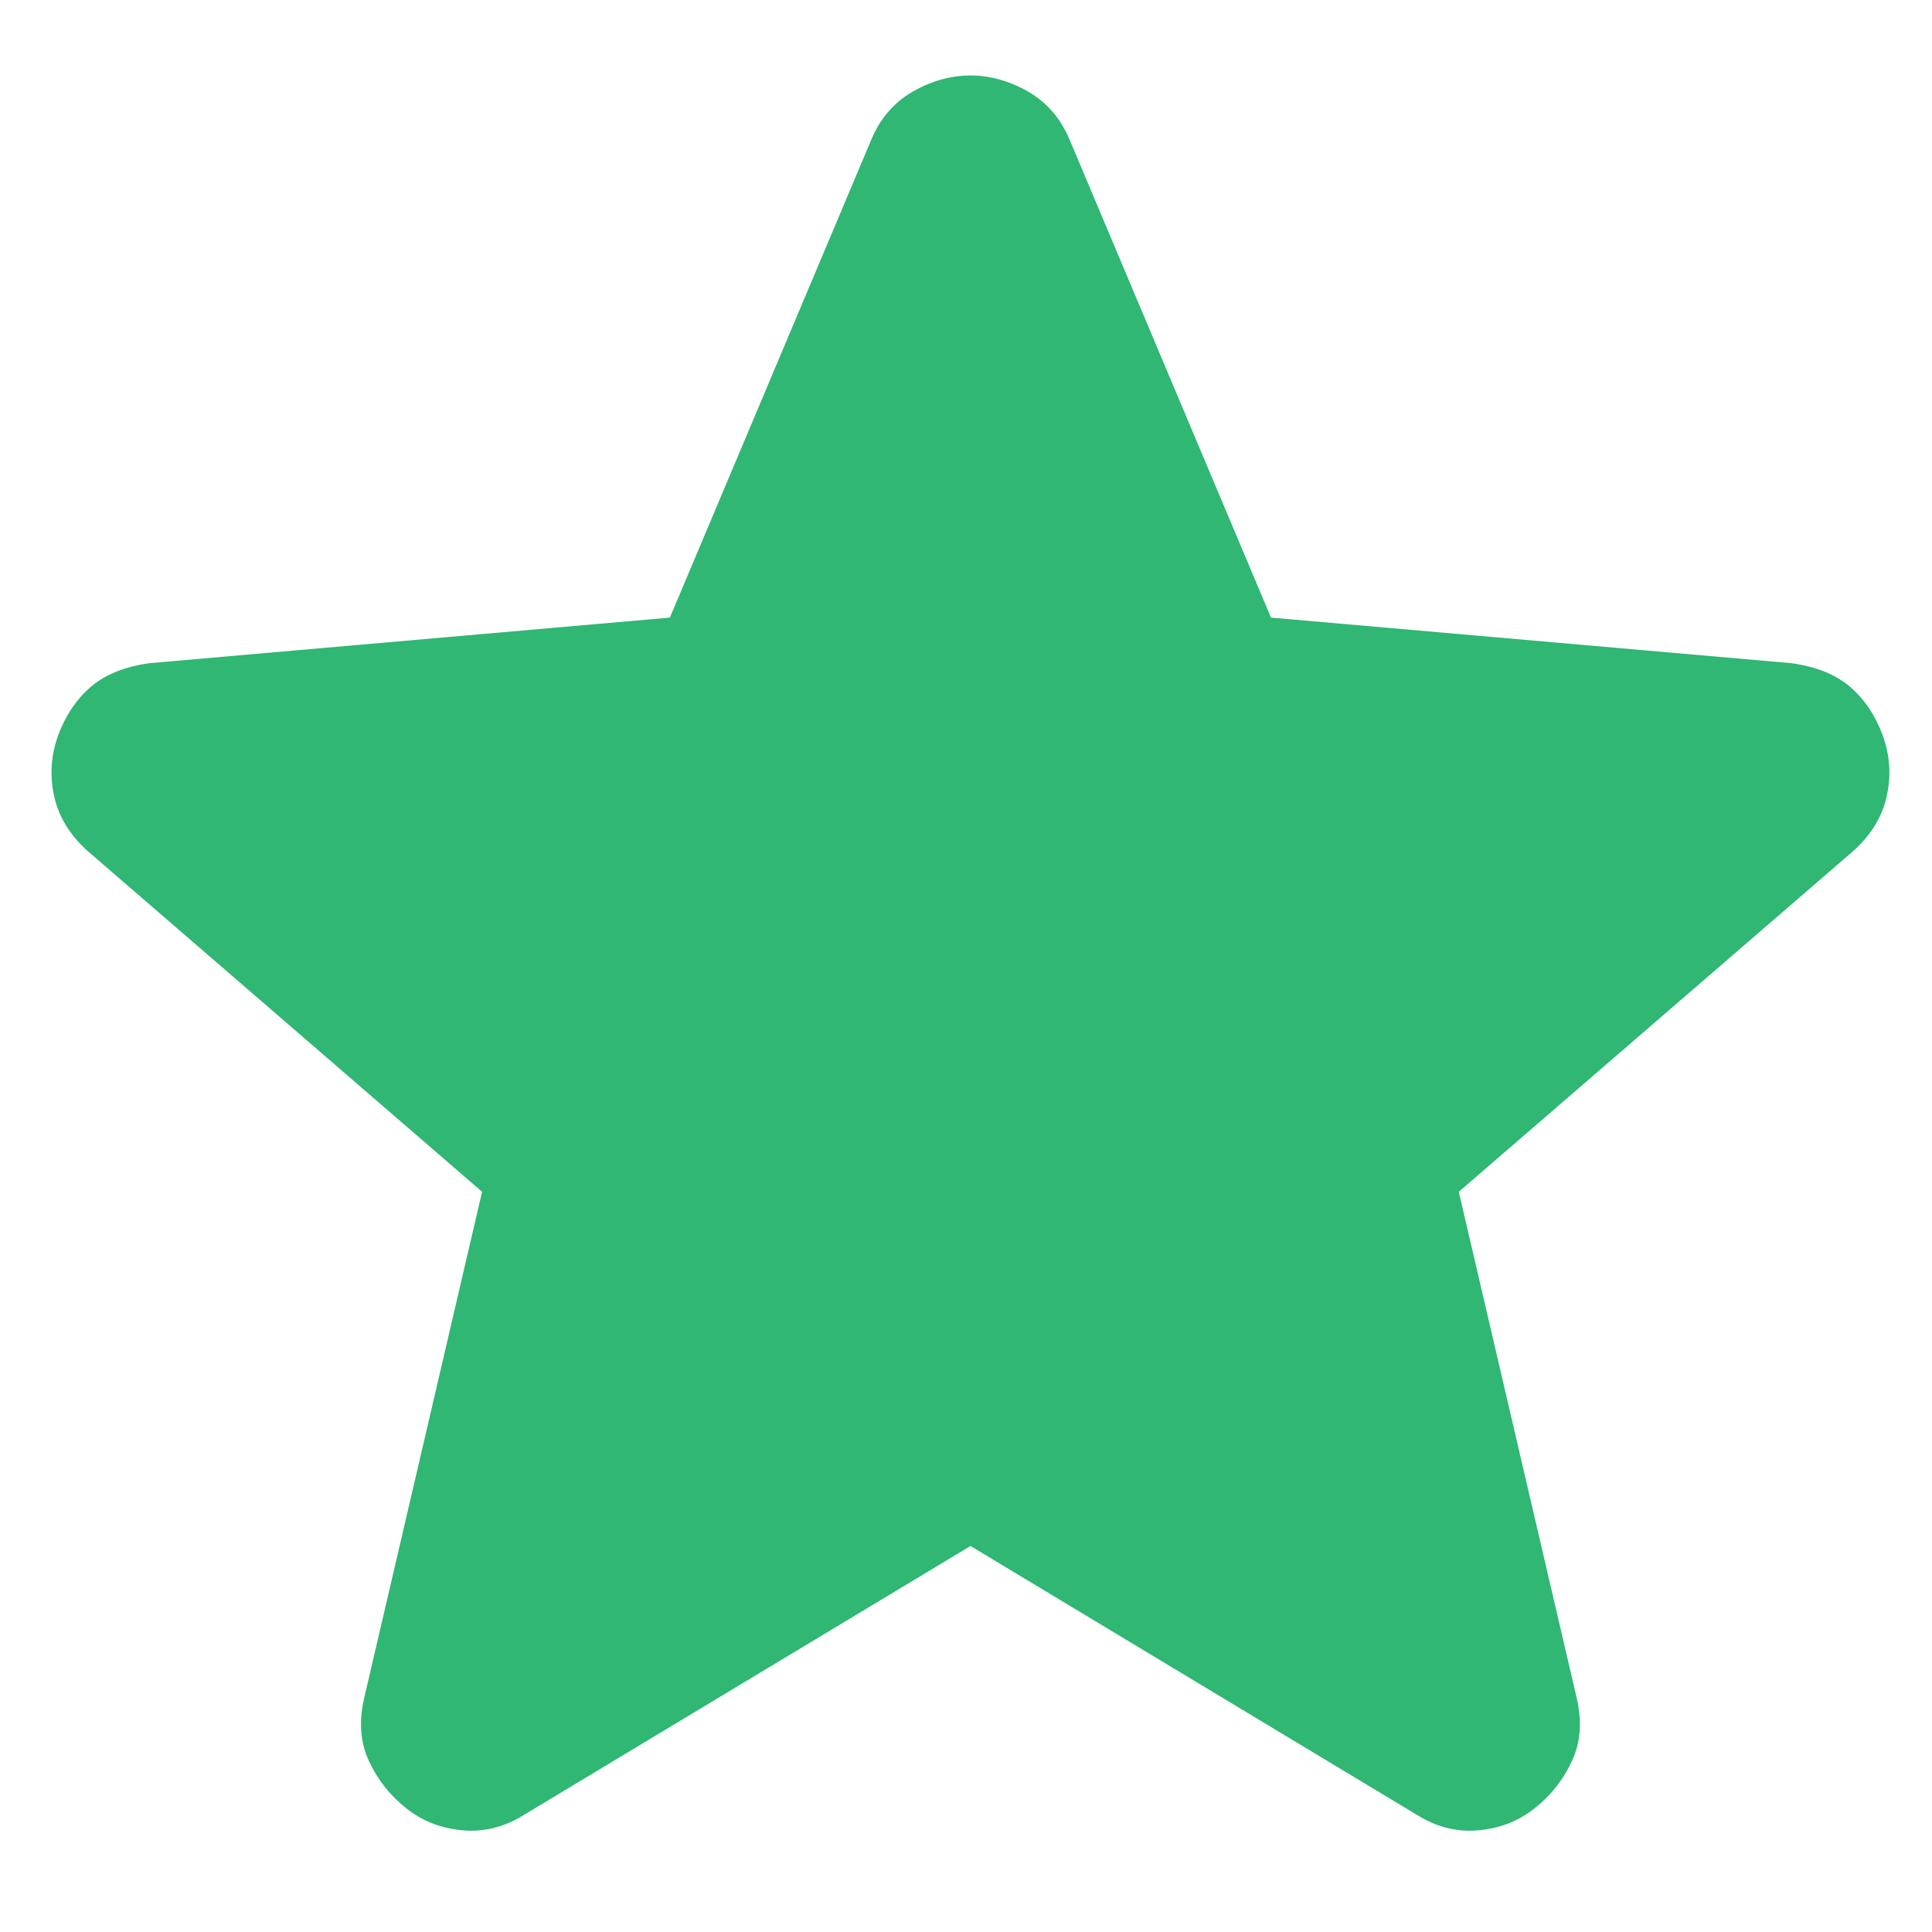 <svg width="15" height="15" viewBox="0 0 15 15" fill="none" xmlns="http://www.w3.org/2000/svg">
<path d="M7.535 12.003L4.076 14.086C3.923 14.183 3.764 14.225 3.597 14.211C3.43 14.197 3.285 14.142 3.16 14.044C3.035 13.947 2.937 13.826 2.868 13.68C2.798 13.534 2.785 13.371 2.826 13.19L3.743 9.253L0.68 6.607C0.541 6.482 0.455 6.34 0.42 6.18C0.385 6.02 0.396 5.864 0.451 5.711C0.507 5.558 0.59 5.433 0.701 5.336C0.812 5.239 0.965 5.176 1.16 5.149L5.201 4.795L6.764 1.086C6.833 0.92 6.941 0.795 7.087 0.711C7.232 0.628 7.382 0.586 7.535 0.586C7.687 0.586 7.837 0.628 7.982 0.711C8.128 0.795 8.236 0.92 8.305 1.086L9.868 4.795L13.909 5.149C14.104 5.176 14.257 5.239 14.368 5.336C14.479 5.433 14.562 5.558 14.618 5.711C14.673 5.864 14.684 6.02 14.649 6.18C14.614 6.34 14.528 6.482 14.389 6.607L11.326 9.253L12.243 13.19C12.284 13.371 12.271 13.534 12.201 13.68C12.132 13.826 12.034 13.947 11.909 14.044C11.784 14.142 11.639 14.197 11.472 14.211C11.305 14.225 11.146 14.183 10.993 14.086L7.535 12.003Z" fill="#2FB773"/>
</svg>
